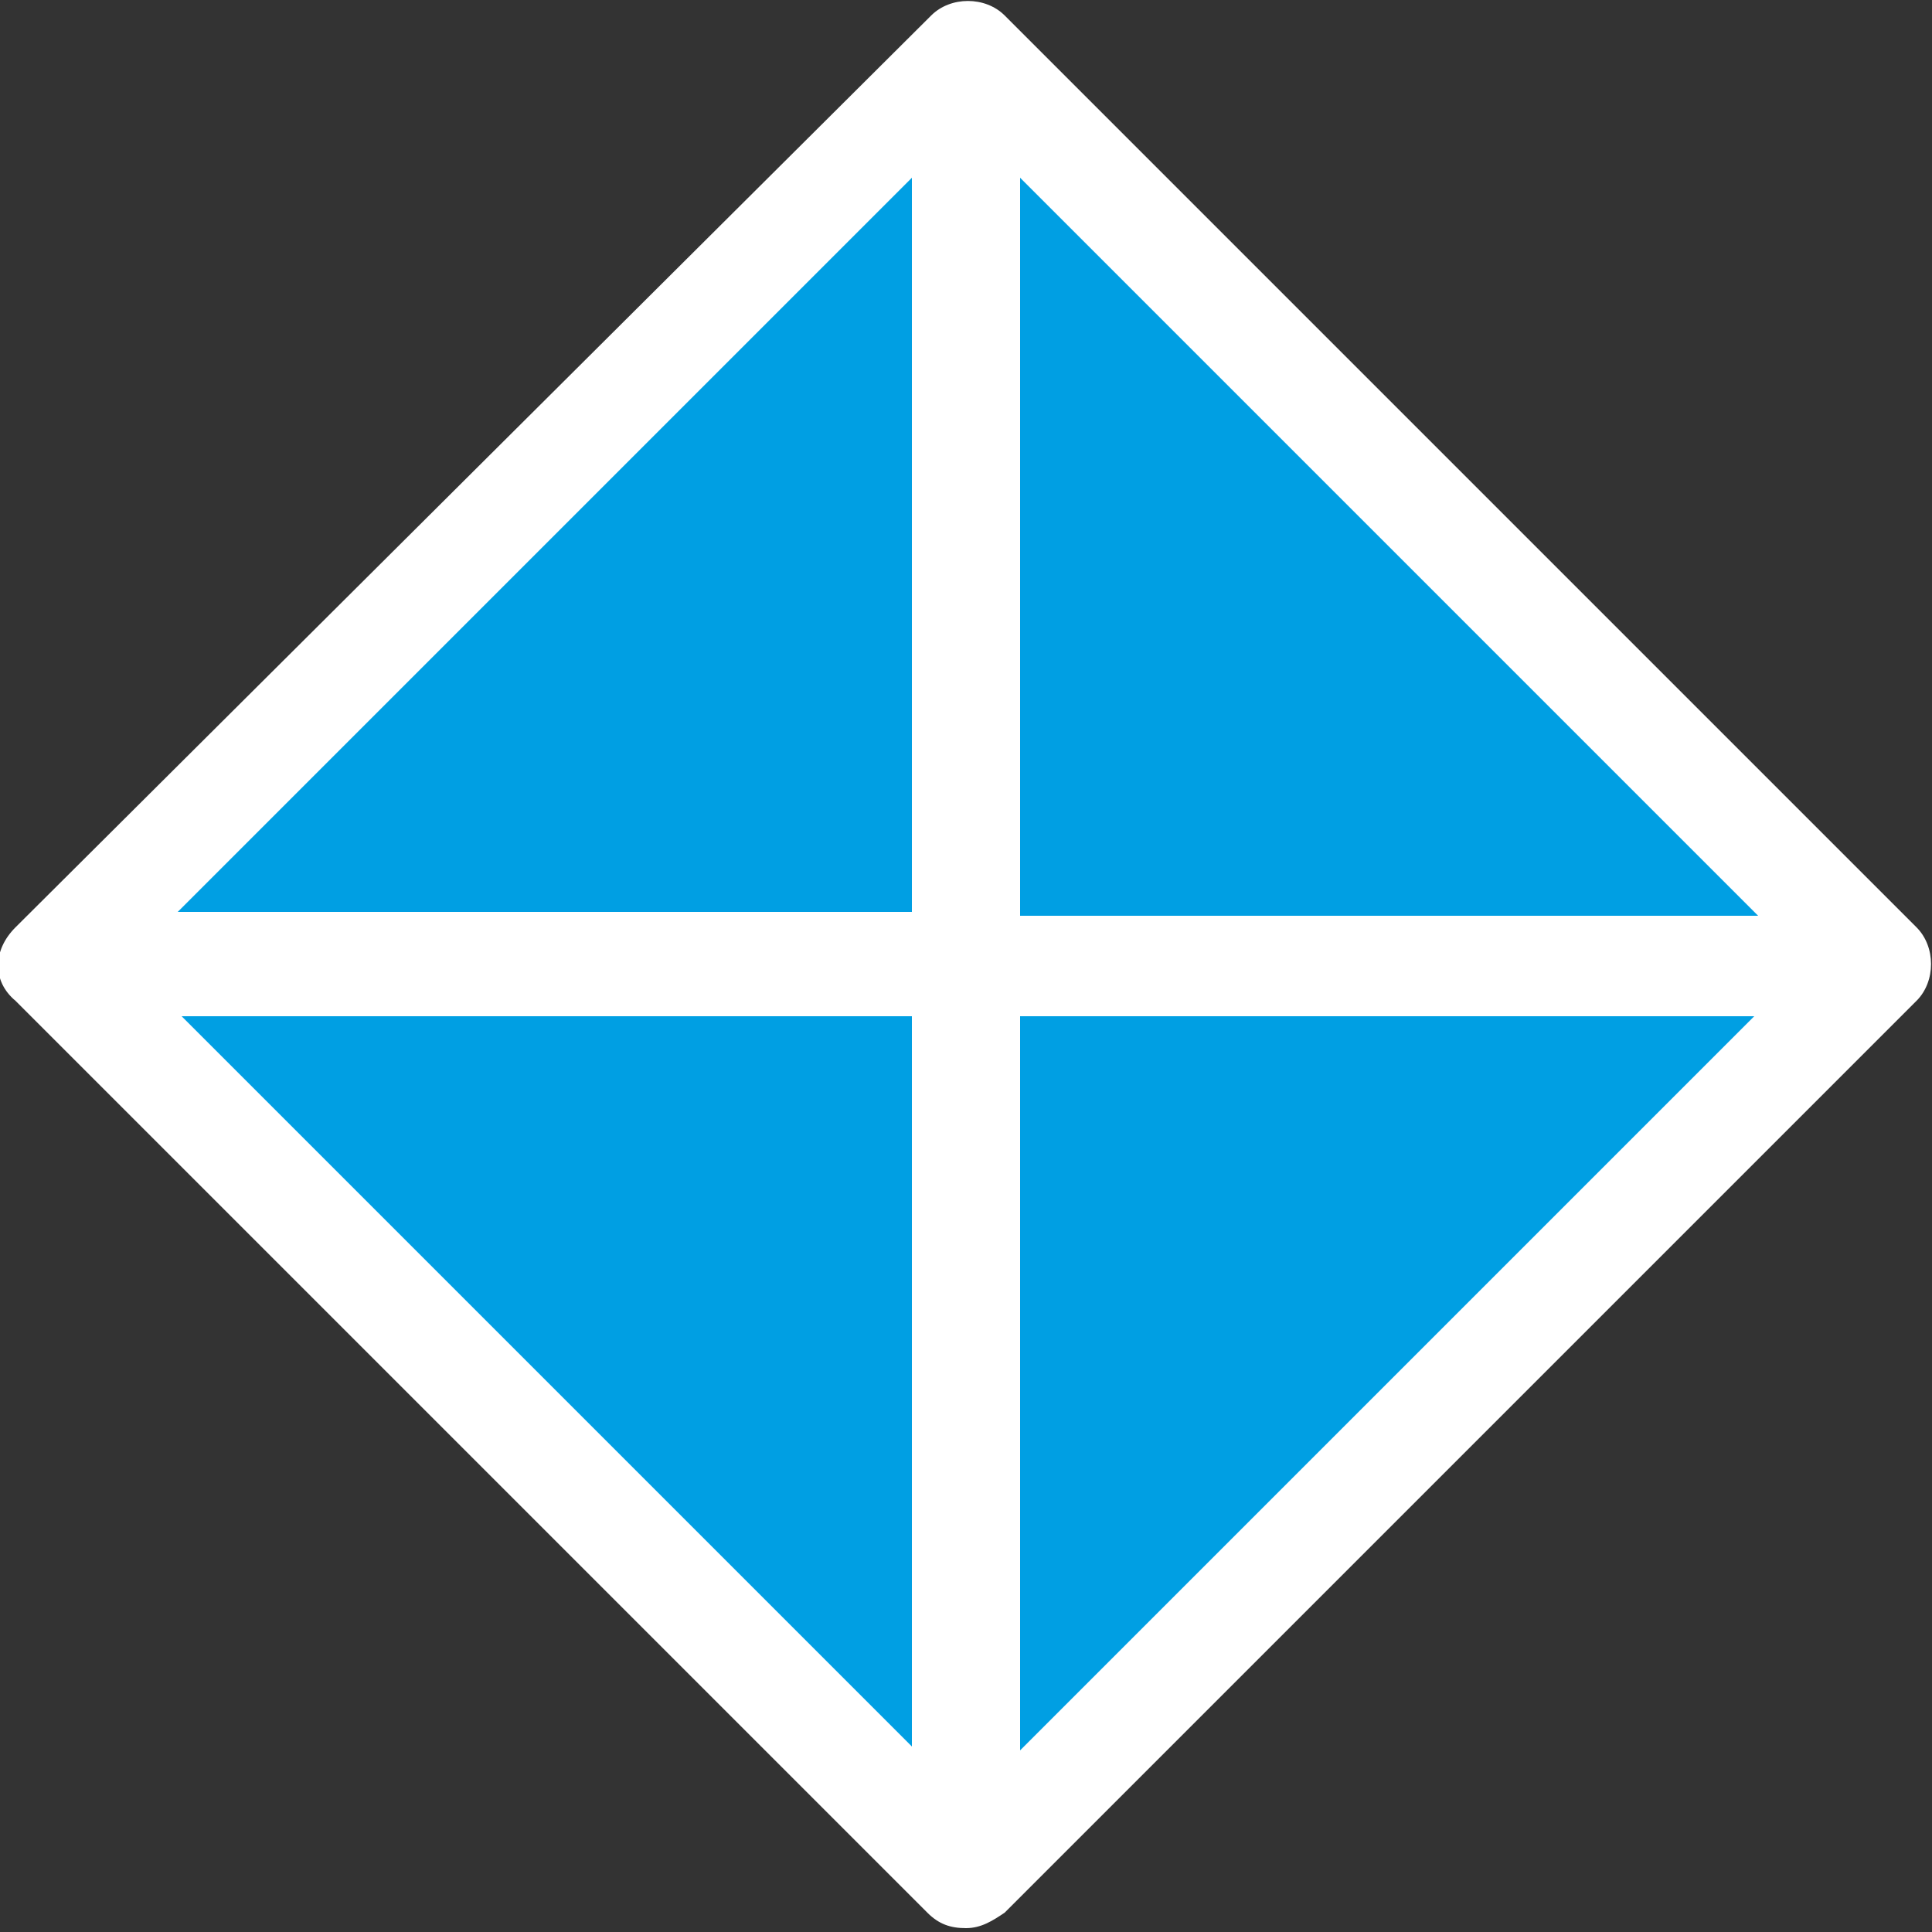 <?xml version="1.0" encoding="utf-8"?>
<!-- Generator: Adobe Illustrator 26.0.1, SVG Export Plug-In . SVG Version: 6.00 Build 0)  -->
<svg version="1.1" id="Laag_1" xmlns="http://www.w3.org/2000/svg" xmlns:xlink="http://www.w3.org/1999/xlink" x="0px" y="0px"
	 viewBox="0 0 50 50" style="enable-background:new 0 0 50 50;" xml:space="preserve">
<rect x="0" y="0" width="50" height="50" fill="#333333" stroke="none"/>
<style type="text/css">
	.st0{fill:#009fe3;}
	.st1{fill:#FFFFFF;}
</style>
<g>
	
		<rect x="8.4" y="8.2" transform="matrix(0.707 -0.707 0.707 0.707 -10.263 25.05)" class="st0" width="33.4" height="33.4"/>
	<path class="st1" d="M49.6,24L26,0.4c-0.5-0.5-1.4-0.5-1.9,0L0.4,24c-0.6,0.6-0.6,1.4,0,1.9l23.6,23.6c0.3,0.3,0.6,0.4,1,0.4
		c0.4,0,0.7-0.2,1-0.4l23.6-23.6C50.1,25.4,50.1,24.5,49.6,24z M23.6,23.6h-19l19-19V23.6z M23.6,26.3v18.9L4.7,26.3H23.6z
		 M26.4,26.3h19l-19,19V26.3z M26.4,23.6V4.6l19.1,19.1H26.4z"/>
</g>
</svg>
